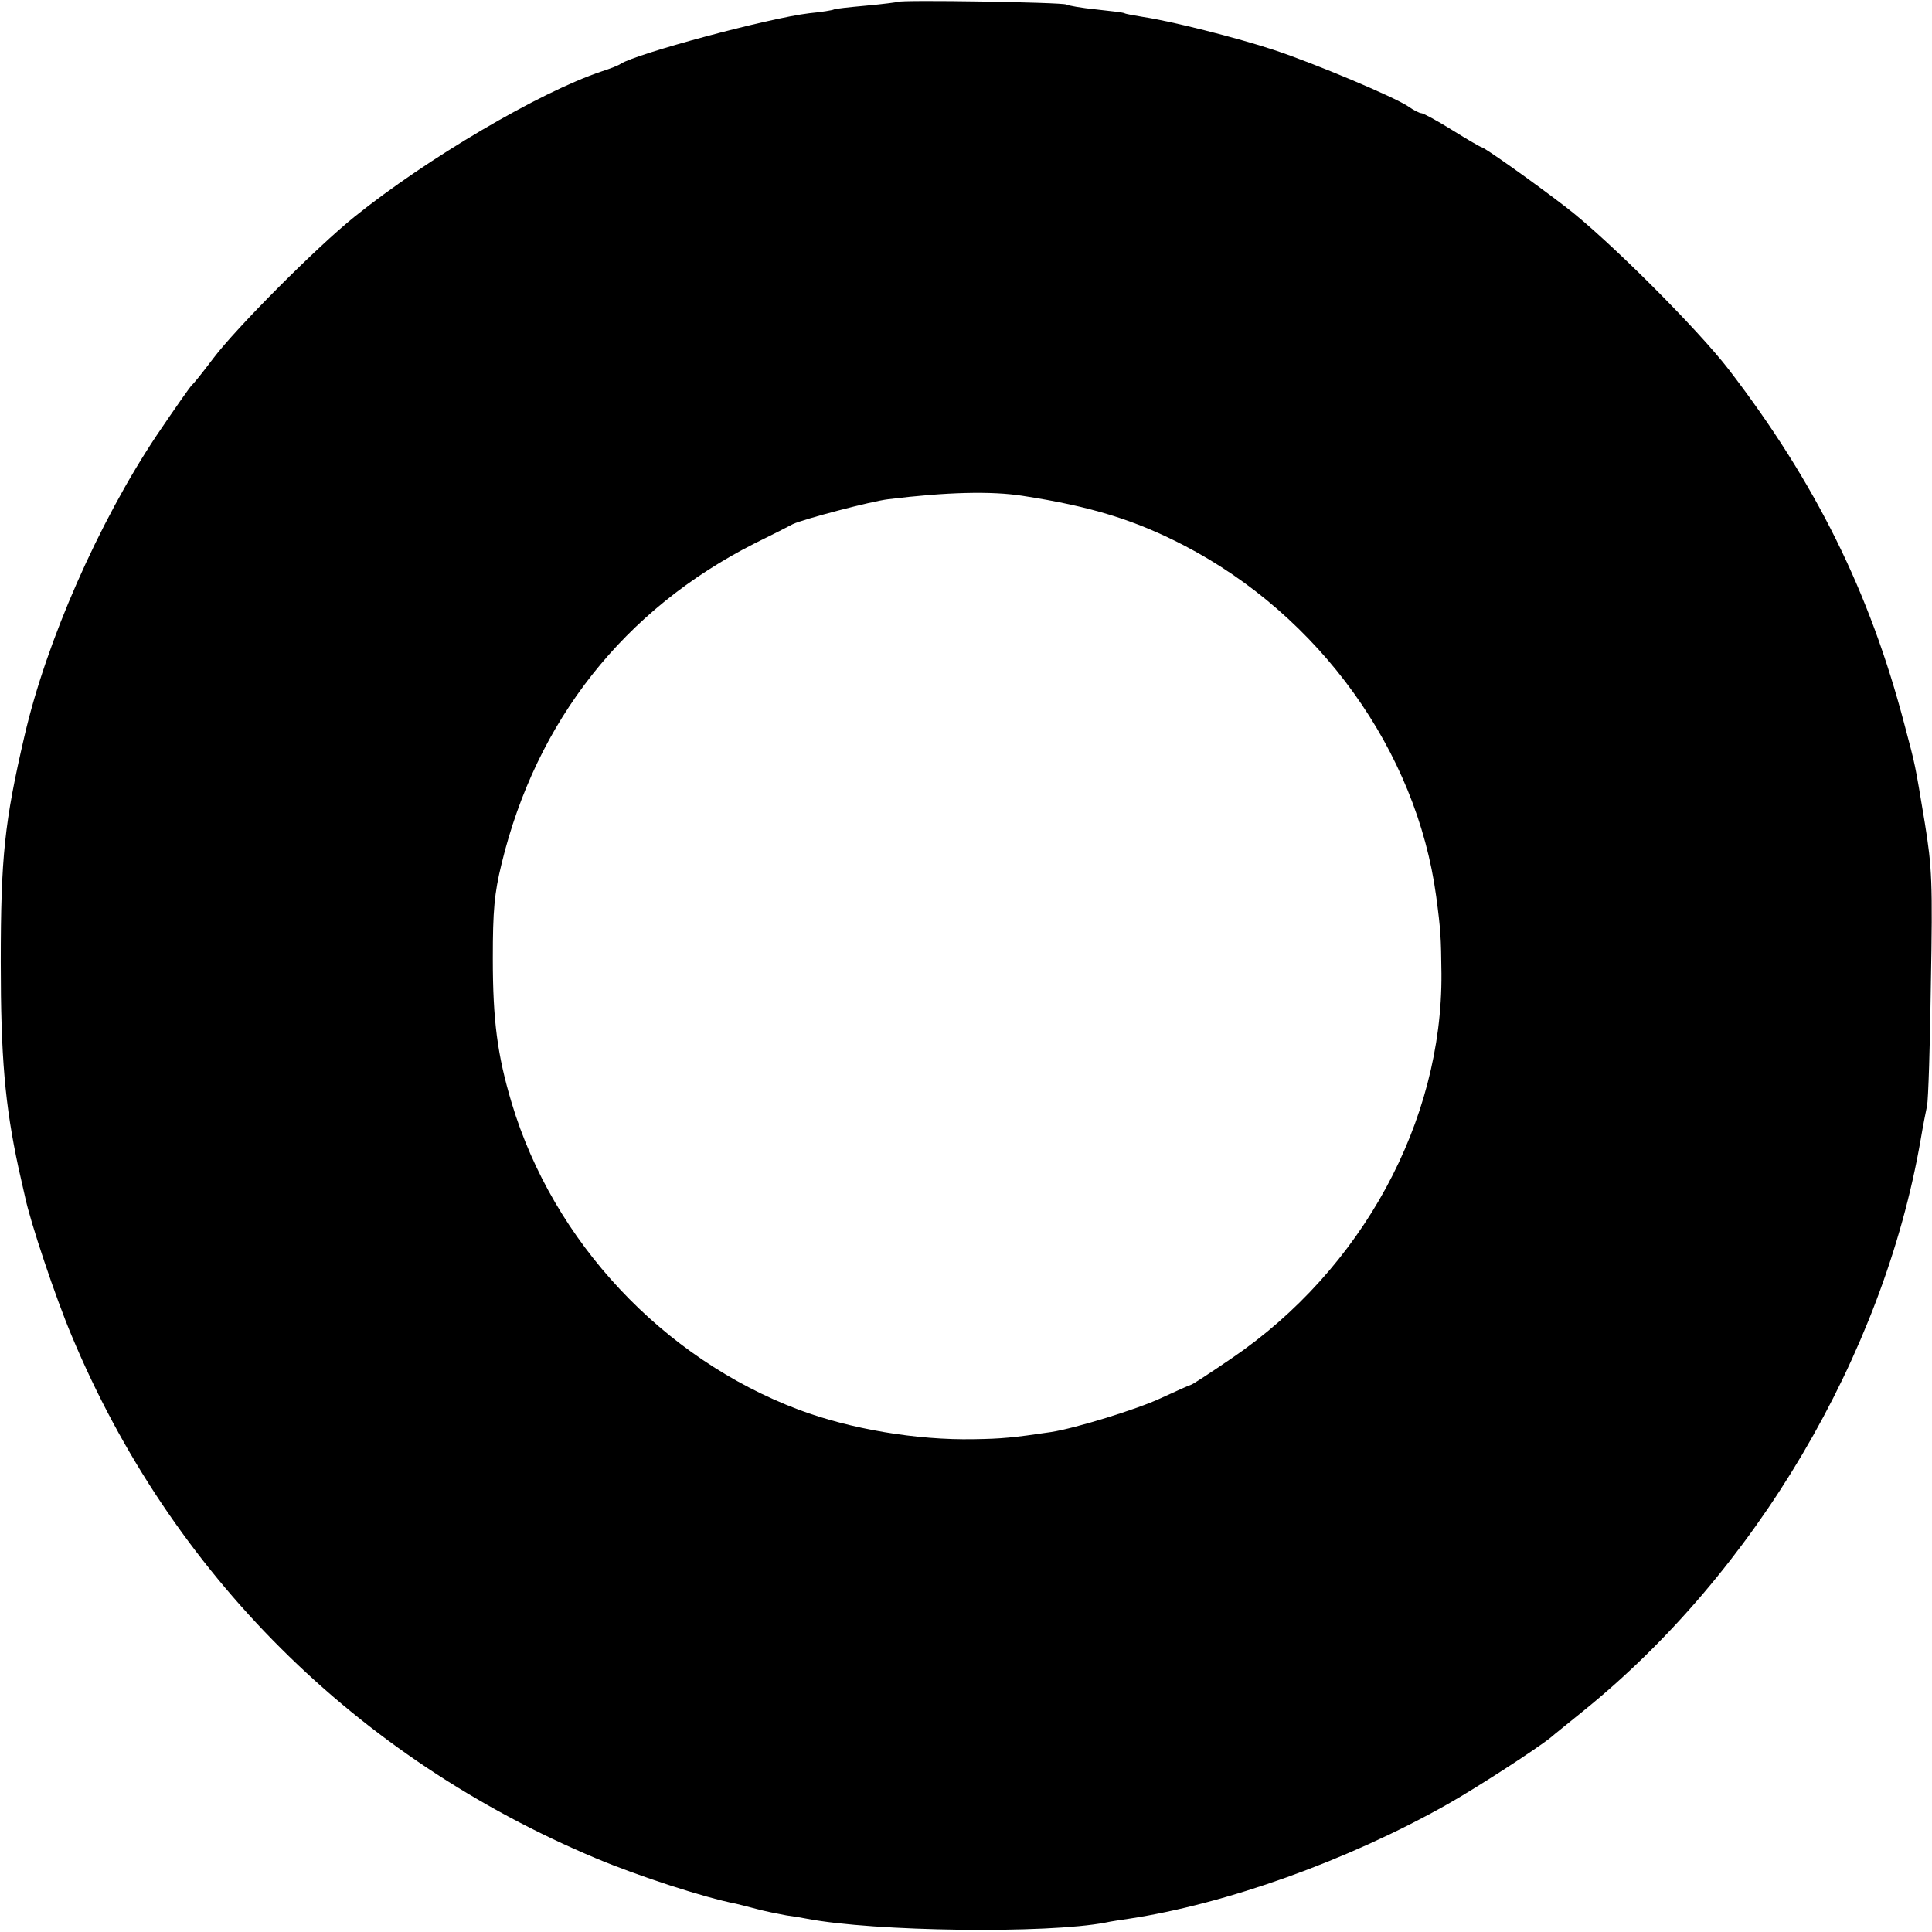<svg version="1" xmlns="http://www.w3.org/2000/svg" width="682.667" height="682.667" viewBox="0 0 512 512"><path d="M237.9.5c-.2.1-4 .6-8.4 1s-8.2.8-8.5 1c-.3.2-3.3.7-6.5 1-10.9 1.3-45.8 10.7-50 13.4-.5.4-2.8 1.3-5 2C143 24.4 113 42.1 94 57.4c-10 8-31.4 29.5-37.5 37.6-2.7 3.6-5.2 6.7-5.6 7-.4.3-4.6 6.3-9.4 13.4-15.4 23.1-29.2 54.5-35 79.6C1.2 217.8.2 227.1.2 255c0 25 1.1 37.8 4.7 54.5.6 2.7 1.4 6.1 1.7 7.5 1.4 6.8 8.1 26.8 12.4 37 26.3 63 75.3 111.8 139 138.5 11.2 4.7 28.7 10.4 37 12 .8.2 3.3.8 5.5 1.4 2.2.6 5.7 1.3 7.9 1.7 2.1.3 4.6.7 5.5.9 17.8 3.4 63.6 4 79.1 1 1.3-.3 4.1-.7 6.1-1 25.8-3.9 58-15.4 84.4-30.3 7.3-4.1 23.4-14.5 27.4-17.7.9-.8 4.8-3.9 8.6-7 45.6-36.8 79.6-94.3 89.5-151.5.6-3.6 1.4-7.6 1.7-9 .3-1.4.8-15.9 1-32.2.5-27 .3-30.9-1.6-42.7-2.7-16.2-2.4-14.8-5.4-26.1-9.2-35.1-23.5-64-46.5-94-8.3-10.8-32.1-34.6-43.2-43.1-8.7-6.7-21.7-15.9-22.4-15.9-.2 0-3.7-2-7.7-4.5s-7.7-4.5-8.2-4.5c-.5 0-2.1-.8-3.5-1.8-3.7-2.5-24.8-11.4-35.7-15-9.7-3.2-27.1-7.6-34.5-8.7-2.4-.4-4.7-.8-5-1-.3-.2-3.7-.6-7.5-1-3.9-.4-7.4-1-7.9-1.3-1-.6-44.1-1.3-44.7-.7zM271 131.4c18.2 2.8 29.7 6.4 42.7 13.1 36 18.7 61.7 54.5 66.9 93 1.2 9 1.3 10.9 1.4 20.5.3 39.1-21 78.4-55.5 101.9-5.7 3.9-10.6 7.1-10.9 7.1-.2 0-3.8 1.6-7.9 3.5-6.4 3-22.7 8-29.1 9-10.1 1.5-13.2 1.8-20.5 1.9-15.2.3-32.8-2.7-46.4-7.8-36.1-13.6-65.1-44.6-76.1-81.3-3.8-12.7-5-21.9-5-38.3 0-12.7.4-17.2 2.3-25 9.2-38 32.5-67.5 67.1-85 4.7-2.3 9.2-4.6 10.1-5.1 2.7-1.3 20.9-6.1 25.3-6.6 15.4-1.9 27.3-2.2 35.6-.9z"/></svg>